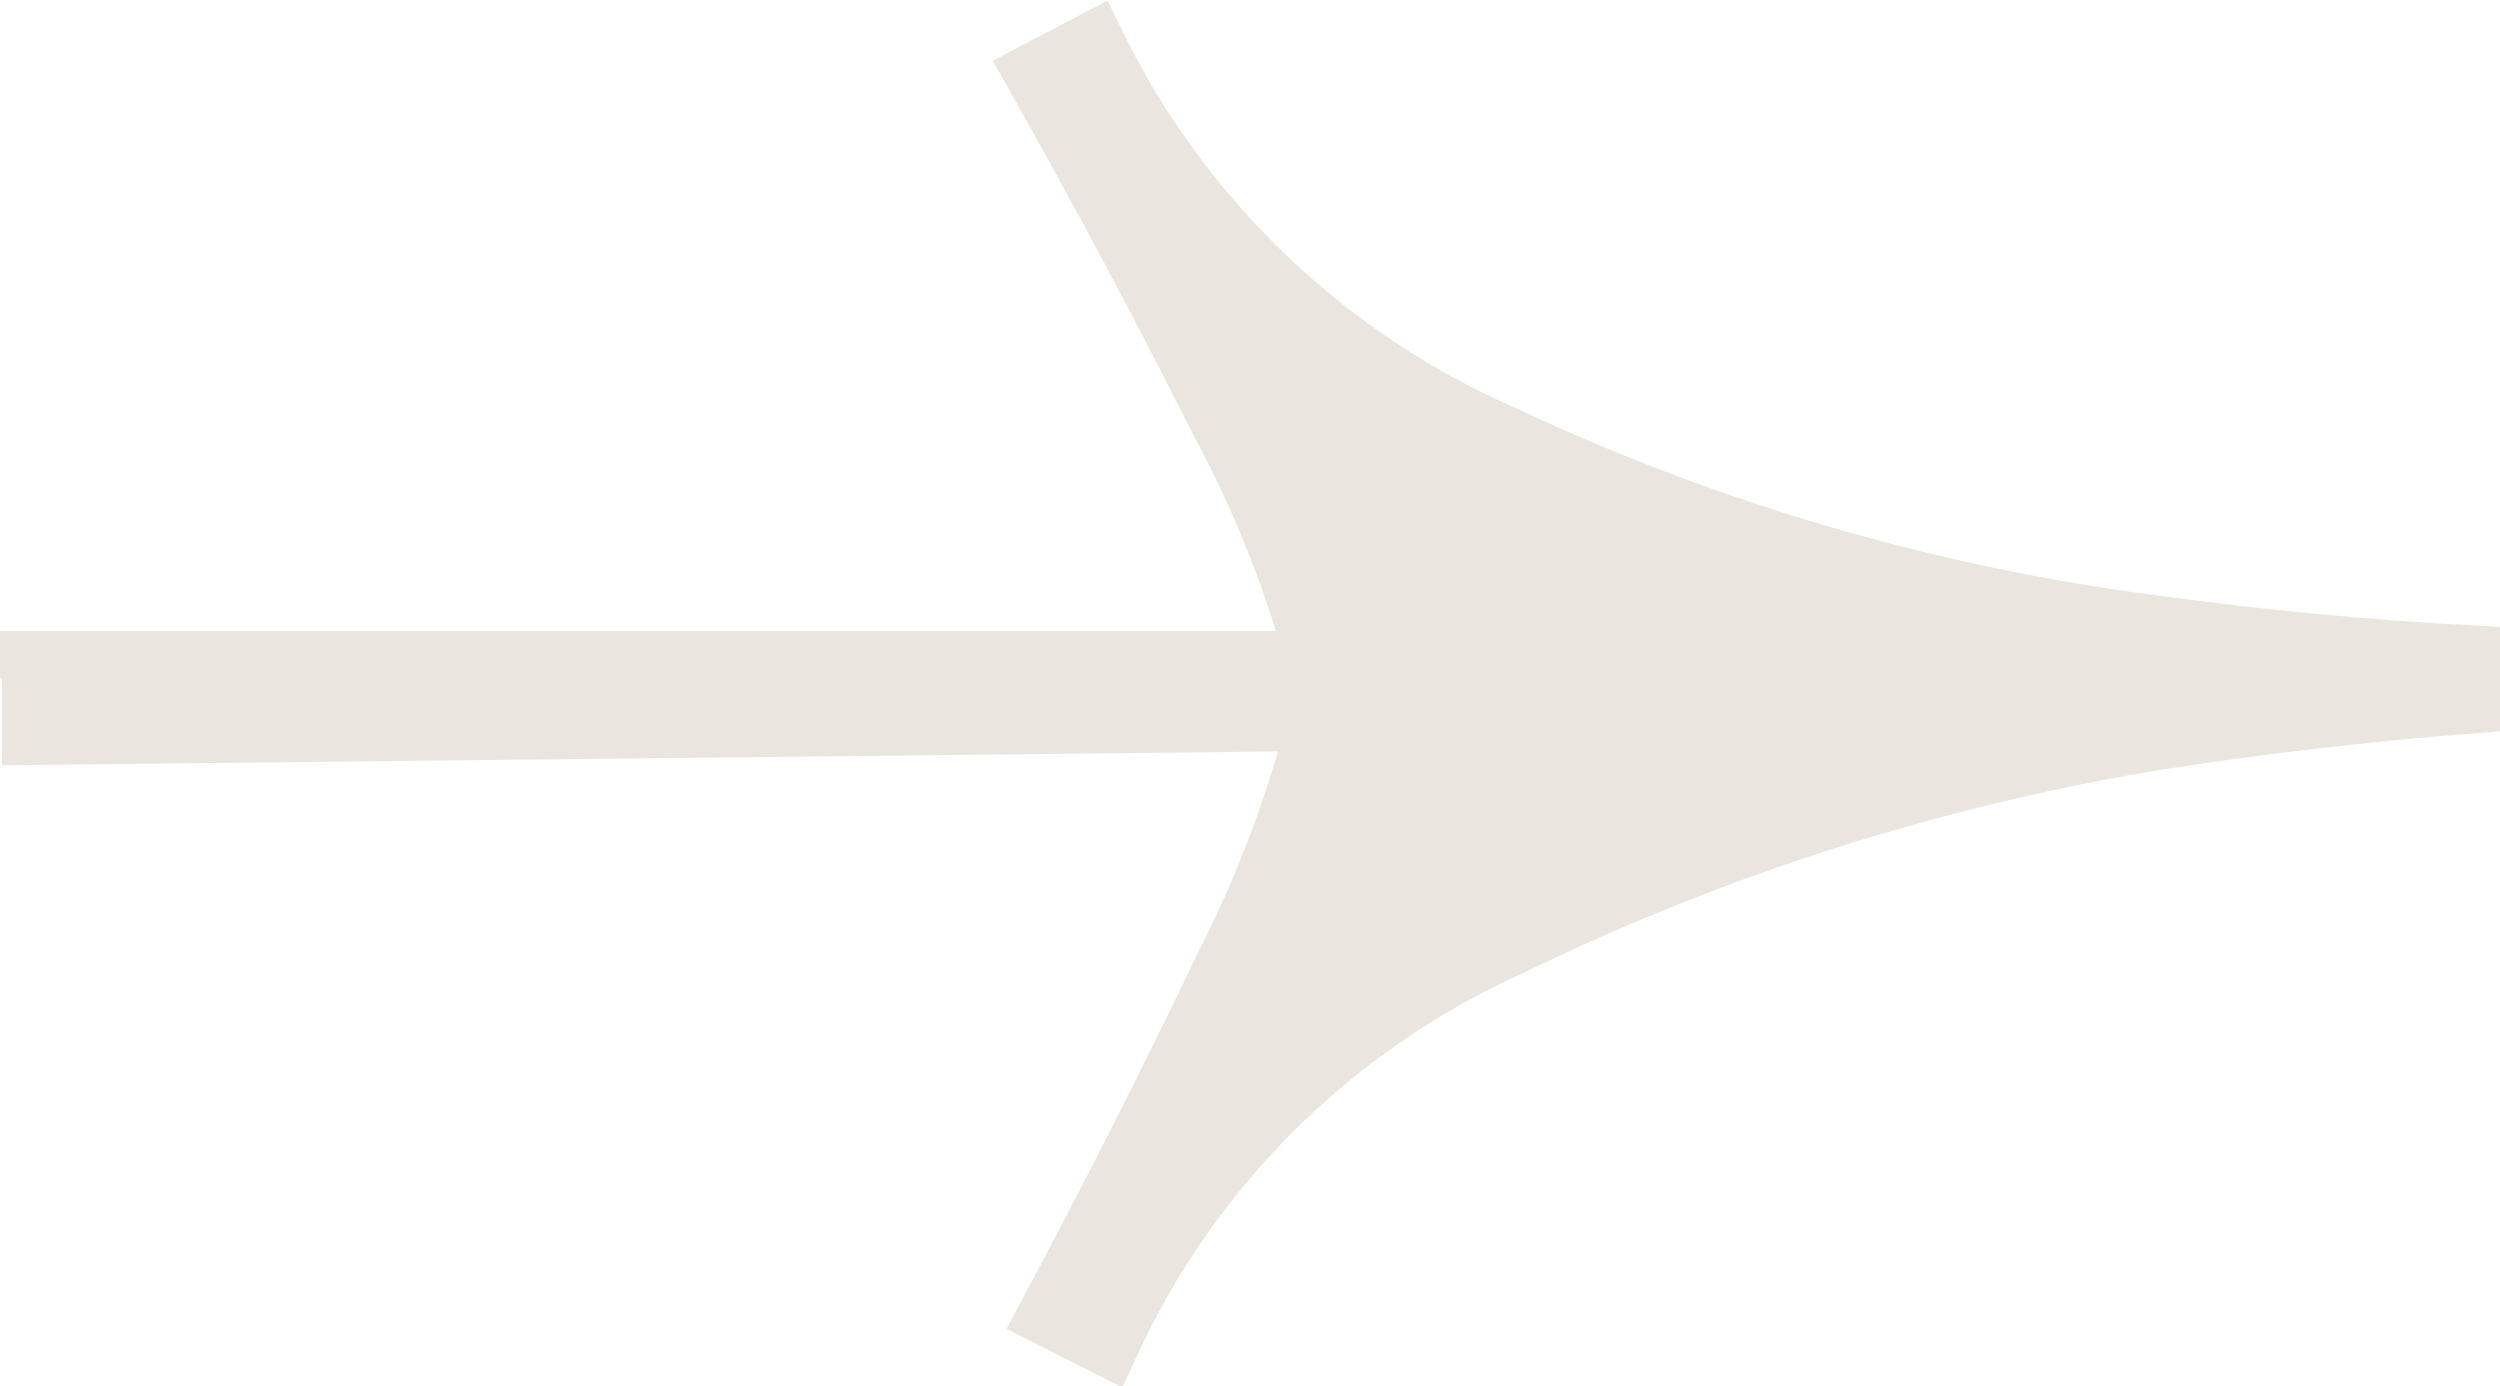 <?xml version="1.0" encoding="UTF-8"?><svg id="Layer_1" xmlns="http://www.w3.org/2000/svg" viewBox="0 0 37.75 20.93"><defs><style>.cls-1{fill:#eae5df;stroke:#eae5df;stroke-miterlimit:10;}</style></defs><path id="image" class="cls-1" d="M.51,10.03h19.42c-.34-1.28-.83-2.51-1.46-3.68-.89-1.77-1.82-3.51-2.79-5.23l.82-.43c1.3,2.66,3.51,4.77,6.23,5.95,3.1,1.45,6.4,2.41,9.8,2.85,1.62.22,3.2.37,4.72.45v.64c-1.52.12-3.09.3-4.7.55-3.38.56-6.66,1.6-9.74,3.1-2.7,1.21-4.86,3.35-6.1,6.04l-.83-.42c.93-1.74,1.83-3.51,2.68-5.29.6-1.18,1.07-2.43,1.39-3.72l-19.42.21v-1Z"/></svg>